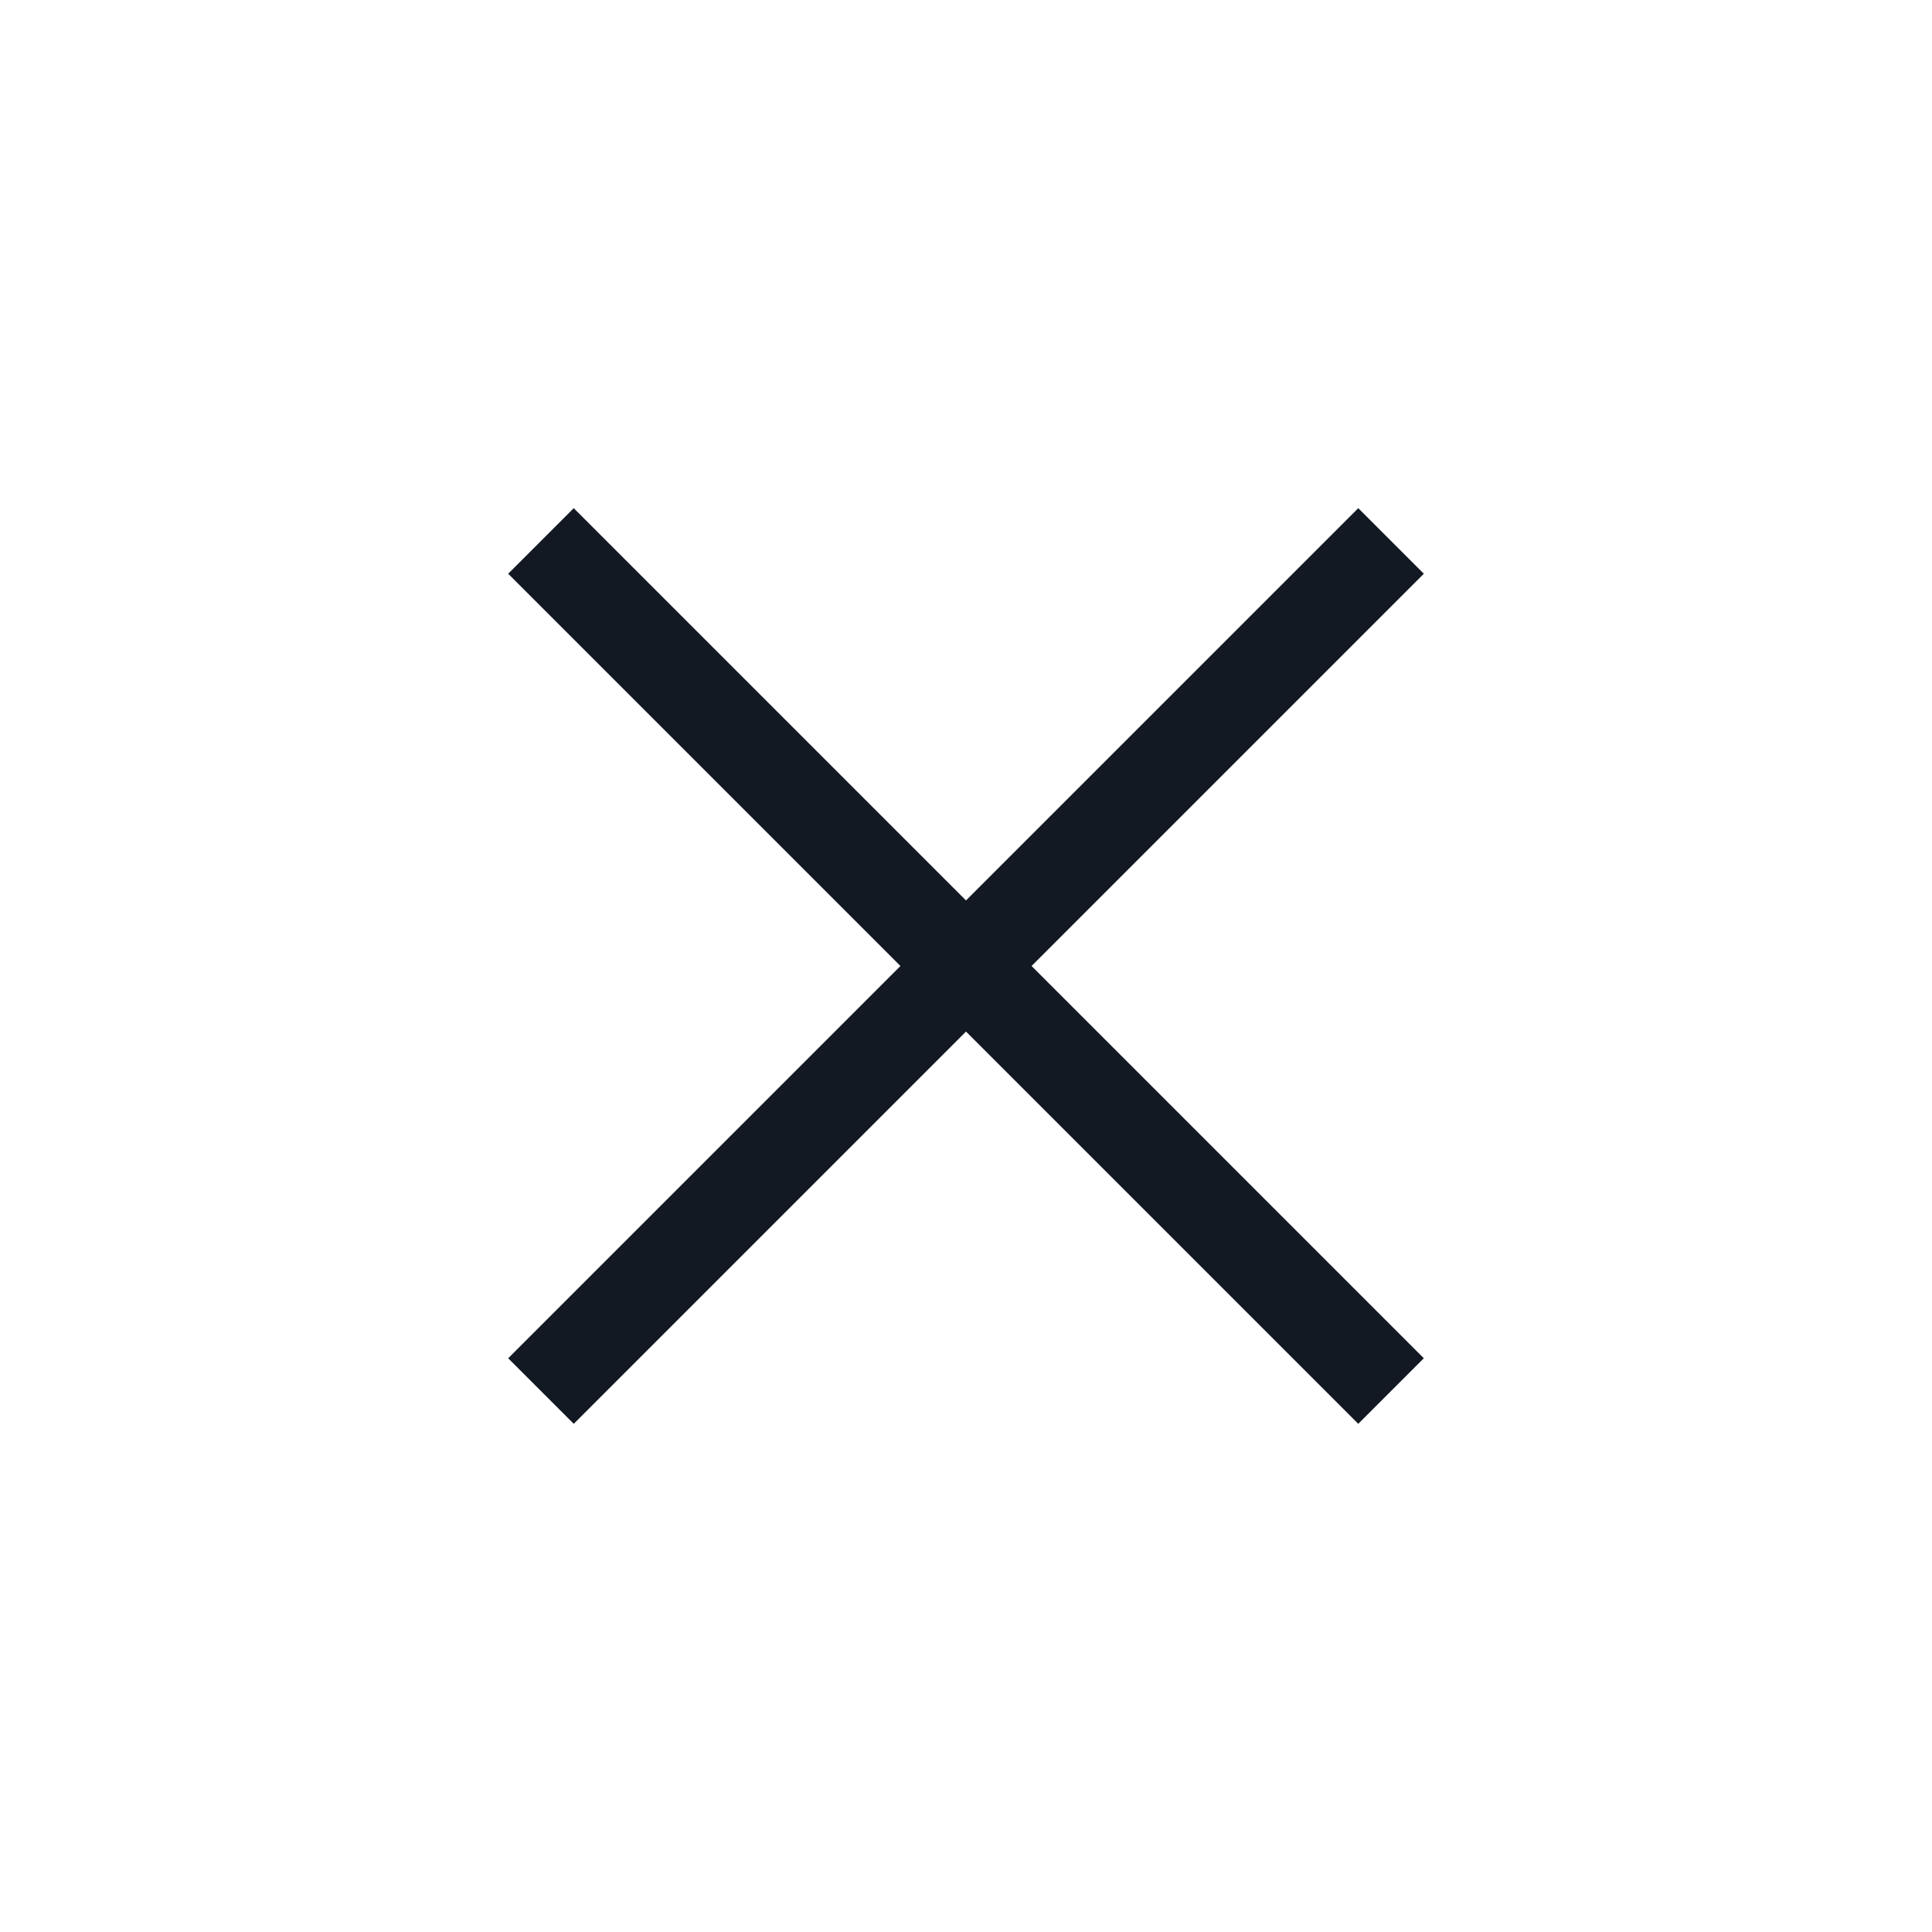 <?xml version="1.0" encoding="utf-8"?>
<svg width="800px" height="800px" viewBox="0 0 25 25" fill="none" xmlns="http://www.w3.org/2000/svg">
<path d="M18 7L7 18M7 7L18 18" stroke="#121923" stroke-width="1.2"/>
</svg>